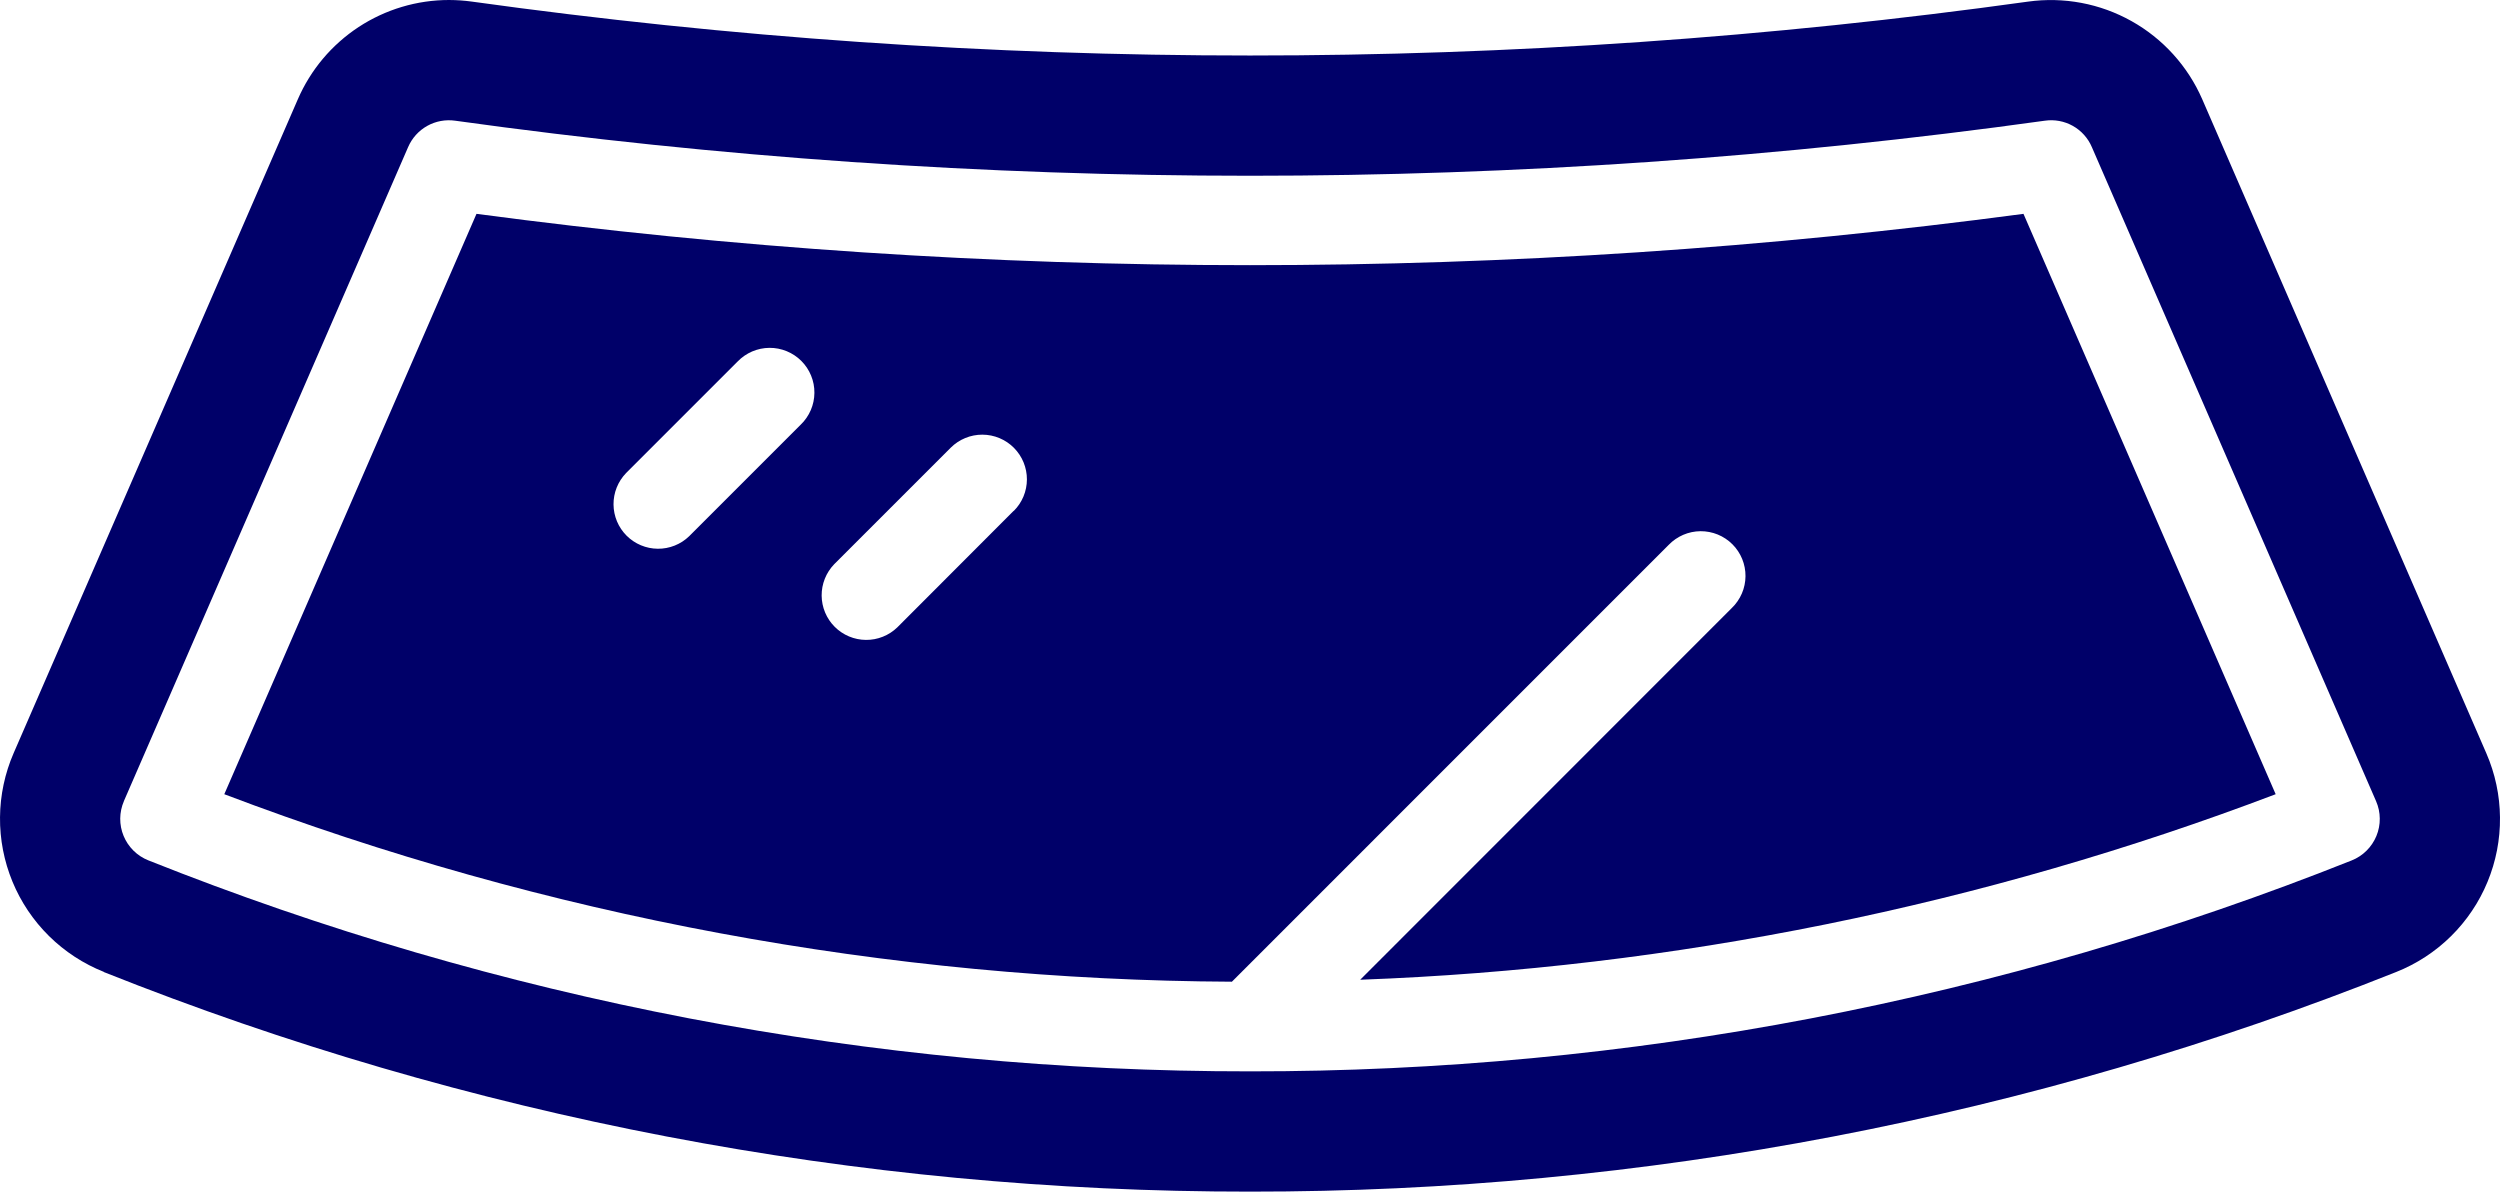 <svg width="400" height="191" viewBox="0 0 400 191" fill="none" xmlns="http://www.w3.org/2000/svg">
<path d="M16.616 155.53C31.167 161.332 45.962 166.428 60.999 170.823C76.036 175.217 91.246 178.887 106.633 181.835C122.018 184.782 137.509 186.992 153.106 188.467C168.701 189.941 184.331 190.672 199.997 190.66C215.663 190.672 231.291 189.943 246.886 188.468C262.481 186.994 277.97 184.783 293.355 181.836C308.74 178.889 323.95 175.218 338.986 170.823C354.021 166.43 368.814 161.332 383.364 155.53C383.774 155.368 384.178 155.197 384.579 155.013C384.98 154.831 385.375 154.639 385.765 154.435C386.157 154.234 386.542 154.022 386.922 153.8C387.303 153.577 387.678 153.348 388.047 153.106C388.414 152.866 388.778 152.617 389.133 152.357C389.489 152.099 389.839 151.831 390.182 151.556C390.524 151.28 390.86 150.994 391.188 150.703C391.516 150.41 391.838 150.108 392.152 149.799C392.465 149.49 392.77 149.174 393.069 148.849C393.365 148.524 393.655 148.192 393.936 147.853C394.216 147.516 394.488 147.169 394.753 146.816C395.016 146.463 395.27 146.105 395.516 145.739C395.761 145.375 395.998 145.003 396.226 144.627C396.452 144.249 396.669 143.866 396.877 143.479C397.086 143.091 397.283 142.697 397.472 142.3C397.66 141.902 397.838 141.5 398.006 141.092C398.173 140.686 398.33 140.274 398.479 139.859C398.625 139.444 398.763 139.028 398.89 138.606C399.016 138.184 399.132 137.76 399.236 137.332C399.342 136.905 399.436 136.474 399.521 136.042C399.604 135.611 399.676 135.177 399.738 134.74C399.8 134.304 399.851 133.868 399.891 133.428C399.93 132.991 399.96 132.551 399.978 132.111C399.996 131.671 400.003 131.232 399.999 130.792C399.994 130.352 399.98 129.913 399.953 129.473C399.927 129.033 399.89 128.596 399.842 128.158C399.794 127.72 399.734 127.284 399.665 126.849C399.595 126.415 399.514 125.982 399.422 125.551C399.332 125.121 399.229 124.693 399.116 124.268C399.003 123.842 398.878 123.42 398.744 123C398.609 122.581 398.466 122.167 398.311 121.753C398.156 121.342 397.99 120.934 397.815 120.53L352.351 15.865C352.064 15.21 351.752 14.567 351.415 13.937C351.076 13.307 350.714 12.692 350.325 12.092C349.937 11.492 349.525 10.909 349.091 10.342C348.655 9.775 348.197 9.226 347.719 8.696C347.239 8.167 346.739 7.656 346.218 7.167C345.697 6.678 345.157 6.212 344.597 5.765C344.039 5.32 343.462 4.898 342.87 4.499C342.277 4.102 341.668 3.727 341.044 3.378C340.421 3.028 339.784 2.705 339.134 2.407C338.484 2.11 337.824 1.838 337.153 1.594C336.48 1.351 335.8 1.134 335.112 0.945C334.421 0.756 333.725 0.595 333.023 0.463C332.322 0.332 331.615 0.228 330.904 0.152C330.194 0.078 329.481 0.032 328.765 0.014C328.052 -0.004 327.337 0.009 326.624 0.049C325.91 0.09 325.2 0.159 324.492 0.258C303.869 3.129 283.17 5.285 262.398 6.724C241.624 8.163 220.827 8.882 200.004 8.882C179.182 8.882 158.384 8.163 137.611 6.724C116.839 5.285 96.141 3.129 75.517 0.258C74.299 0.09 73.075 0.004 71.844 0C70.568 0 69.297 0.094 68.031 0.277C66.766 0.463 65.521 0.738 64.298 1.105C63.072 1.471 61.882 1.923 60.722 2.463C59.564 3.002 58.45 3.622 57.381 4.323C56.313 5.025 55.301 5.799 54.346 6.648C53.389 7.496 52.499 8.408 51.676 9.387C50.853 10.365 50.105 11.396 49.432 12.484C48.759 13.57 48.168 14.7 47.659 15.872L2.181 120.501C2.004 120.906 1.84 121.314 1.684 121.725C1.531 122.136 1.386 122.551 1.252 122.972C1.118 123.39 0.994 123.812 0.881 124.238C0.77 124.663 0.667 125.091 0.576 125.521C0.484 125.952 0.403 126.385 0.334 126.819C0.263 127.254 0.205 127.69 0.157 128.126C0.109 128.564 0.072 129.002 0.046 129.441C0.019 129.881 0.005 130.321 0.002 130.76C-0.004 131.2 0.003 131.64 0.021 132.079C0.041 132.519 0.069 132.959 0.109 133.397C0.148 133.835 0.199 134.271 0.261 134.707C0.323 135.143 0.395 135.576 0.48 136.008C0.563 136.441 0.657 136.87 0.763 137.297C0.867 137.724 0.983 138.148 1.109 138.57C1.236 138.992 1.372 139.409 1.52 139.824C1.667 140.239 1.824 140.65 1.992 141.056C2.159 141.463 2.338 141.865 2.525 142.264C2.714 142.661 2.912 143.053 3.118 143.442C3.327 143.83 3.544 144.212 3.77 144.59C3.998 144.968 4.232 145.338 4.478 145.704C4.723 146.069 4.978 146.428 5.241 146.779C5.504 147.132 5.776 147.478 6.056 147.817C6.337 148.156 6.627 148.488 6.923 148.812C7.22 149.136 7.526 149.454 7.838 149.763C8.152 150.072 8.472 150.372 8.8 150.666C9.129 150.959 9.464 151.245 9.805 151.52C10.148 151.797 10.497 152.064 10.854 152.324C11.209 152.583 11.571 152.832 11.94 153.074C12.307 153.314 12.681 153.546 13.061 153.768C13.441 153.99 13.826 154.202 14.216 154.405C14.608 154.609 15.002 154.801 15.402 154.983C15.803 155.166 16.208 155.34 16.616 155.502V155.53ZM19.824 128.174L65.295 23.543C65.447 23.186 65.629 22.845 65.838 22.517C66.046 22.19 66.281 21.883 66.54 21.593C66.8 21.305 67.081 21.041 67.382 20.797C67.686 20.555 68.006 20.338 68.345 20.149C68.684 19.958 69.035 19.797 69.399 19.665C69.764 19.533 70.137 19.432 70.518 19.361C70.9 19.291 71.285 19.25 71.673 19.243C72.062 19.234 72.447 19.259 72.832 19.314C93.899 22.247 115.042 24.448 136.262 25.918C157.481 27.387 178.727 28.121 199.997 28.121C221.269 28.121 242.512 27.387 263.733 25.918C284.952 24.448 306.097 22.247 327.164 19.314C327.547 19.257 327.934 19.233 328.322 19.239C328.711 19.247 329.096 19.285 329.477 19.356C329.858 19.427 330.233 19.527 330.598 19.66C330.962 19.791 331.315 19.953 331.654 20.142C331.992 20.332 332.313 20.548 332.617 20.792C332.919 21.035 333.199 21.3 333.459 21.59C333.718 21.879 333.951 22.188 334.16 22.515C334.368 22.843 334.548 23.186 334.7 23.543L380.172 128.188C380.267 128.407 380.35 128.629 380.424 128.857C380.496 129.085 380.558 129.314 380.608 129.547C380.657 129.782 380.694 130.017 380.721 130.254C380.747 130.492 380.761 130.73 380.763 130.969C380.765 131.207 380.756 131.445 380.735 131.682C380.712 131.92 380.678 132.157 380.634 132.39C380.588 132.625 380.532 132.856 380.463 133.086C380.394 133.314 380.315 133.54 380.223 133.759C380.133 133.979 380.03 134.197 379.917 134.407C379.804 134.617 379.682 134.822 379.548 135.019C379.416 135.217 379.273 135.408 379.121 135.591C378.969 135.775 378.808 135.952 378.637 136.119C378.468 136.287 378.289 136.446 378.104 136.596C377.918 136.744 377.726 136.886 377.525 137.016C377.325 137.147 377.12 137.267 376.908 137.377C376.697 137.486 376.479 137.585 376.257 137.673C362.27 143.246 348.049 148.144 333.597 152.366C319.144 156.586 304.524 160.112 289.735 162.945C274.947 165.775 260.057 167.897 245.067 169.314C230.078 170.728 215.053 171.431 199.997 171.417C184.94 171.429 169.917 170.726 154.926 169.31C139.937 167.894 125.046 165.77 110.258 162.938C95.47 160.105 80.85 156.577 66.397 152.355C51.945 148.134 37.725 143.234 23.737 137.659C23.516 137.571 23.299 137.472 23.089 137.362C22.877 137.253 22.67 137.133 22.471 137.002C22.271 136.872 22.079 136.732 21.893 136.582C21.708 136.432 21.531 136.273 21.362 136.107C21.192 135.939 21.032 135.763 20.88 135.579C20.726 135.397 20.585 135.207 20.451 135.009C20.318 134.811 20.197 134.606 20.084 134.396C19.971 134.186 19.868 133.97 19.778 133.752C19.686 133.531 19.607 133.307 19.538 133.079C19.471 132.849 19.413 132.618 19.367 132.385C19.323 132.152 19.289 131.915 19.266 131.679C19.245 131.44 19.234 131.204 19.236 130.965C19.238 130.727 19.252 130.488 19.278 130.252C19.303 130.015 19.342 129.78 19.391 129.547C19.439 129.314 19.501 129.083 19.573 128.857C19.646 128.629 19.729 128.407 19.824 128.188V128.174Z" fill="#000069"/>
<path d="M266.998 87.173C267.162 87.002 267.335 86.841 267.515 86.687C267.695 86.536 267.883 86.391 268.079 86.257C268.273 86.122 268.474 85.999 268.681 85.884C268.887 85.769 269.099 85.665 269.316 85.572C269.534 85.478 269.756 85.397 269.98 85.324C270.206 85.254 270.436 85.194 270.667 85.144C270.899 85.097 271.132 85.059 271.366 85.033C271.601 85.008 271.838 84.994 272.075 84.992C272.311 84.991 272.546 84.999 272.783 85.021C273.017 85.043 273.252 85.075 273.484 85.121C273.717 85.165 273.946 85.222 274.172 85.289C274.4 85.356 274.622 85.434 274.841 85.524C275.06 85.614 275.274 85.715 275.482 85.824C275.693 85.935 275.894 86.057 276.092 86.188C276.289 86.318 276.478 86.458 276.662 86.608C276.844 86.758 277.02 86.917 277.186 87.085C277.354 87.251 277.513 87.427 277.663 87.609C277.813 87.793 277.953 87.982 278.083 88.18C278.214 88.377 278.336 88.579 278.447 88.789C278.557 88.997 278.657 89.211 278.747 89.43C278.837 89.649 278.915 89.871 278.982 90.099C279.049 90.325 279.106 90.554 279.15 90.787C279.196 91.019 279.228 91.254 279.25 91.489C279.272 91.725 279.281 91.96 279.279 92.197C279.277 92.433 279.263 92.67 279.238 92.905C279.212 93.139 279.175 93.373 279.127 93.604C279.077 93.835 279.017 94.065 278.947 94.291C278.874 94.515 278.793 94.737 278.7 94.955C278.606 95.172 278.502 95.384 278.387 95.59C278.272 95.797 278.149 95.998 278.014 96.192C277.88 96.388 277.735 96.576 277.584 96.756C277.43 96.936 277.269 97.109 277.098 97.273L217.633 156.759C230.142 156.298 242.61 155.329 255.039 153.849C267.468 152.371 279.816 150.388 292.084 147.902C304.351 145.416 316.495 142.434 328.52 138.957C340.545 135.48 352.407 131.518 364.107 127.074L323.756 34.215C303.243 36.95 282.662 39.002 262.013 40.372C241.365 41.742 220.691 42.427 199.997 42.427C179.302 42.427 158.631 41.742 137.982 40.372C117.332 39.002 96.752 36.95 76.238 34.215L35.887 127.074C48.74 131.956 61.783 136.254 75.021 139.967C88.257 143.68 101.634 146.795 115.149 149.31C128.666 151.826 142.266 153.731 155.952 155.027C169.64 156.325 183.357 157.006 197.105 157.074L266.998 87.173ZM128.124 67.937L110.267 85.794C109.933 86.117 109.571 86.403 109.183 86.656C108.793 86.906 108.383 87.118 107.952 87.291C107.521 87.463 107.078 87.591 106.623 87.676C106.167 87.763 105.706 87.803 105.244 87.798C104.779 87.795 104.32 87.747 103.866 87.653C103.412 87.56 102.971 87.422 102.544 87.244C102.115 87.064 101.709 86.845 101.324 86.587C100.939 86.329 100.582 86.034 100.254 85.707C99.927 85.379 99.634 85.022 99.374 84.637C99.116 84.252 98.897 83.846 98.717 83.419C98.539 82.99 98.401 82.55 98.309 82.095C98.216 81.641 98.166 81.182 98.163 80.718C98.158 80.255 98.2 79.794 98.285 79.338C98.37 78.883 98.498 78.44 98.671 78.009C98.843 77.578 99.055 77.168 99.307 76.778C99.558 76.39 99.846 76.028 100.167 75.694L118.024 57.837C118.188 57.666 118.361 57.505 118.541 57.351C118.721 57.2 118.91 57.055 119.105 56.92C119.299 56.786 119.5 56.661 119.707 56.548C119.913 56.433 120.125 56.329 120.342 56.235C120.561 56.142 120.782 56.061 121.008 55.988C121.232 55.918 121.462 55.858 121.693 55.808C121.925 55.76 122.158 55.723 122.392 55.697C122.627 55.672 122.864 55.658 123.101 55.656C123.337 55.654 123.574 55.663 123.809 55.684C124.043 55.706 124.278 55.739 124.51 55.783C124.743 55.829 124.972 55.884 125.198 55.953C125.426 56.02 125.648 56.098 125.867 56.188C126.086 56.278 126.3 56.377 126.508 56.488C126.719 56.599 126.922 56.719 127.118 56.852C127.315 56.982 127.504 57.122 127.688 57.272C127.872 57.422 128.046 57.581 128.214 57.749C128.38 57.915 128.539 58.09 128.689 58.273C128.839 58.457 128.979 58.646 129.111 58.843C129.242 59.039 129.362 59.242 129.473 59.453C129.584 59.661 129.683 59.875 129.773 60.094C129.863 60.312 129.941 60.535 130.01 60.763C130.077 60.989 130.133 61.218 130.178 61.451C130.222 61.683 130.255 61.918 130.276 62.152C130.298 62.389 130.307 62.624 130.305 62.861C130.303 63.097 130.289 63.334 130.264 63.569C130.238 63.803 130.201 64.037 130.153 64.268C130.103 64.499 130.043 64.729 129.973 64.955C129.902 65.179 129.819 65.401 129.726 65.619C129.632 65.836 129.528 66.048 129.413 66.254C129.3 66.461 129.175 66.662 129.04 66.856C128.906 67.052 128.763 67.24 128.61 67.42C128.456 67.6 128.295 67.773 128.124 67.937ZM162.198 81.722L143.567 100.381C143.234 100.702 142.873 100.99 142.483 101.241C142.095 101.493 141.683 101.705 141.252 101.876C140.822 102.048 140.378 102.177 139.923 102.263C139.467 102.348 139.008 102.388 138.544 102.385C138.079 102.381 137.62 102.332 137.166 102.238C136.713 102.145 136.271 102.009 135.844 101.829C135.417 101.65 135.009 101.431 134.624 101.172C134.239 100.914 133.882 100.621 133.555 100.292C133.227 99.964 132.934 99.609 132.674 99.224C132.417 98.838 132.198 98.431 132.018 98.004C131.839 97.577 131.703 97.135 131.61 96.682C131.516 96.228 131.467 95.769 131.463 95.304C131.46 94.84 131.5 94.381 131.585 93.925C131.671 93.47 131.8 93.026 131.972 92.596C132.143 92.165 132.355 91.753 132.607 91.365C132.858 90.975 133.146 90.613 133.467 90.279L152.126 71.622C152.458 71.292 152.82 70.997 153.21 70.737C153.602 70.478 154.013 70.259 154.448 70.081C154.882 69.902 155.329 69.768 155.79 69.678C156.251 69.588 156.715 69.544 157.183 69.546C157.653 69.547 158.117 69.595 158.578 69.687C159.037 69.78 159.484 69.918 159.916 70.098C160.349 70.28 160.76 70.501 161.149 70.762C161.539 71.025 161.897 71.322 162.229 71.654C162.56 71.988 162.854 72.35 163.114 72.74C163.374 73.13 163.593 73.543 163.771 73.978C163.949 74.412 164.082 74.859 164.172 75.32C164.262 75.779 164.308 76.243 164.306 76.713C164.304 77.182 164.256 77.647 164.163 78.106C164.071 78.567 163.933 79.012 163.753 79.446C163.571 79.879 163.351 80.288 163.089 80.679C162.826 81.067 162.53 81.427 162.198 81.757V81.722Z" fill="#000069"/>
</svg>
